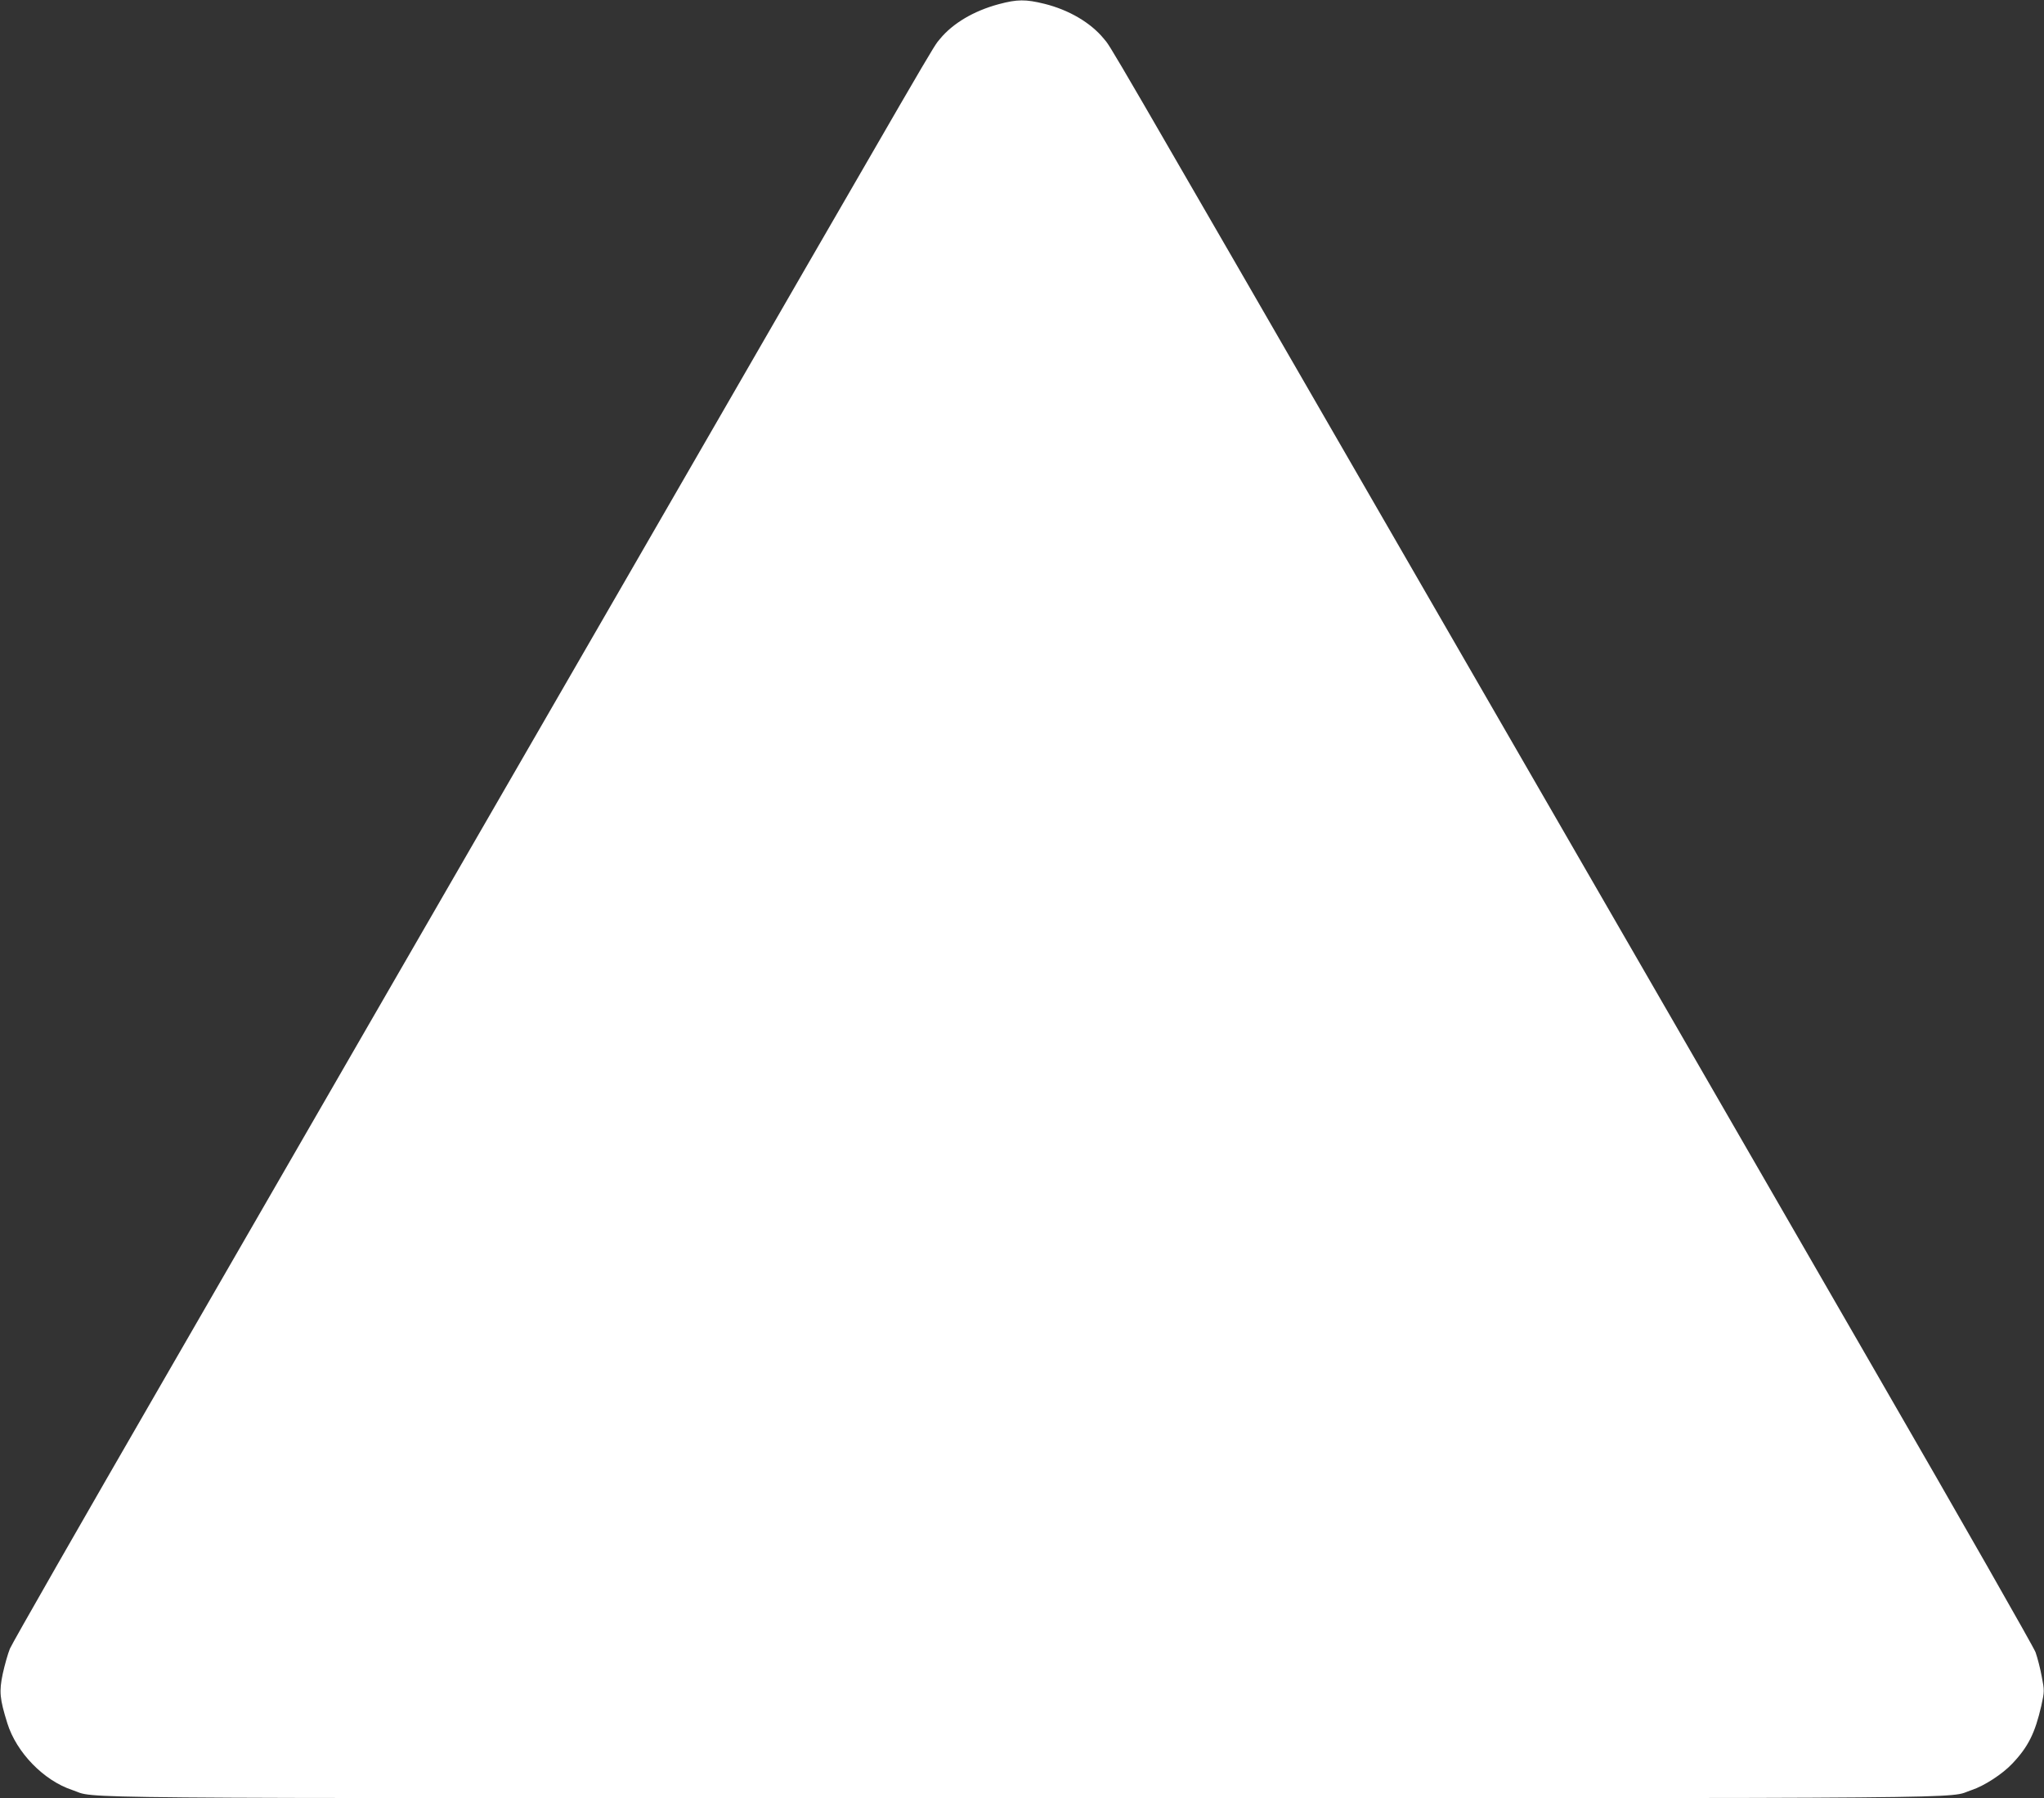 <?xml version="1.0" standalone="no"?>
<!DOCTYPE svg PUBLIC "-//W3C//DTD SVG 20010904//EN"
 "http://www.w3.org/TR/2001/REC-SVG-20010904/DTD/svg10.dtd">
<svg version="1.0" xmlns="http://www.w3.org/2000/svg"
 width="1280pt" height="1126pt" viewBox="0 0 1280 1126"
 preserveAspectRatio="xMidYMid meet">
<rect x="0" y="0" width="1280" height="1126" fill="#333333" stroke="none"/>
<g transform="translate(0,1126) scale(0.1,-0.1)"
fill="#ffffff" stroke="none">
<path d="M6255 11234 c-157 -42 -288 -120 -368 -217 -50 -61 50 110 -2012
-3462 -1039 -1798 -2316 -4010 -2838 -4915 -523 -905 -962 -1672 -975 -1704
-13 -32 -33 -103 -45 -158 -23 -110 -19 -155 29 -309 57 -183 228 -359 407
-418 166 -55 -279 -51 5947 -51 6226 0 5781 -4 5947 51 77 25 193 100 254 165
100 105 143 192 182 362 20 91 20 95 3 183 -9 50 -27 119 -39 153 -13 34 -462
822 -999 1751 -536 930 -1816 3146 -2843 4925 -2043 3539 -1942 3366 -1993
3428 -82 100 -218 180 -371 218 -118 29 -170 29 -286 -2z"/>
</g>
</svg>

